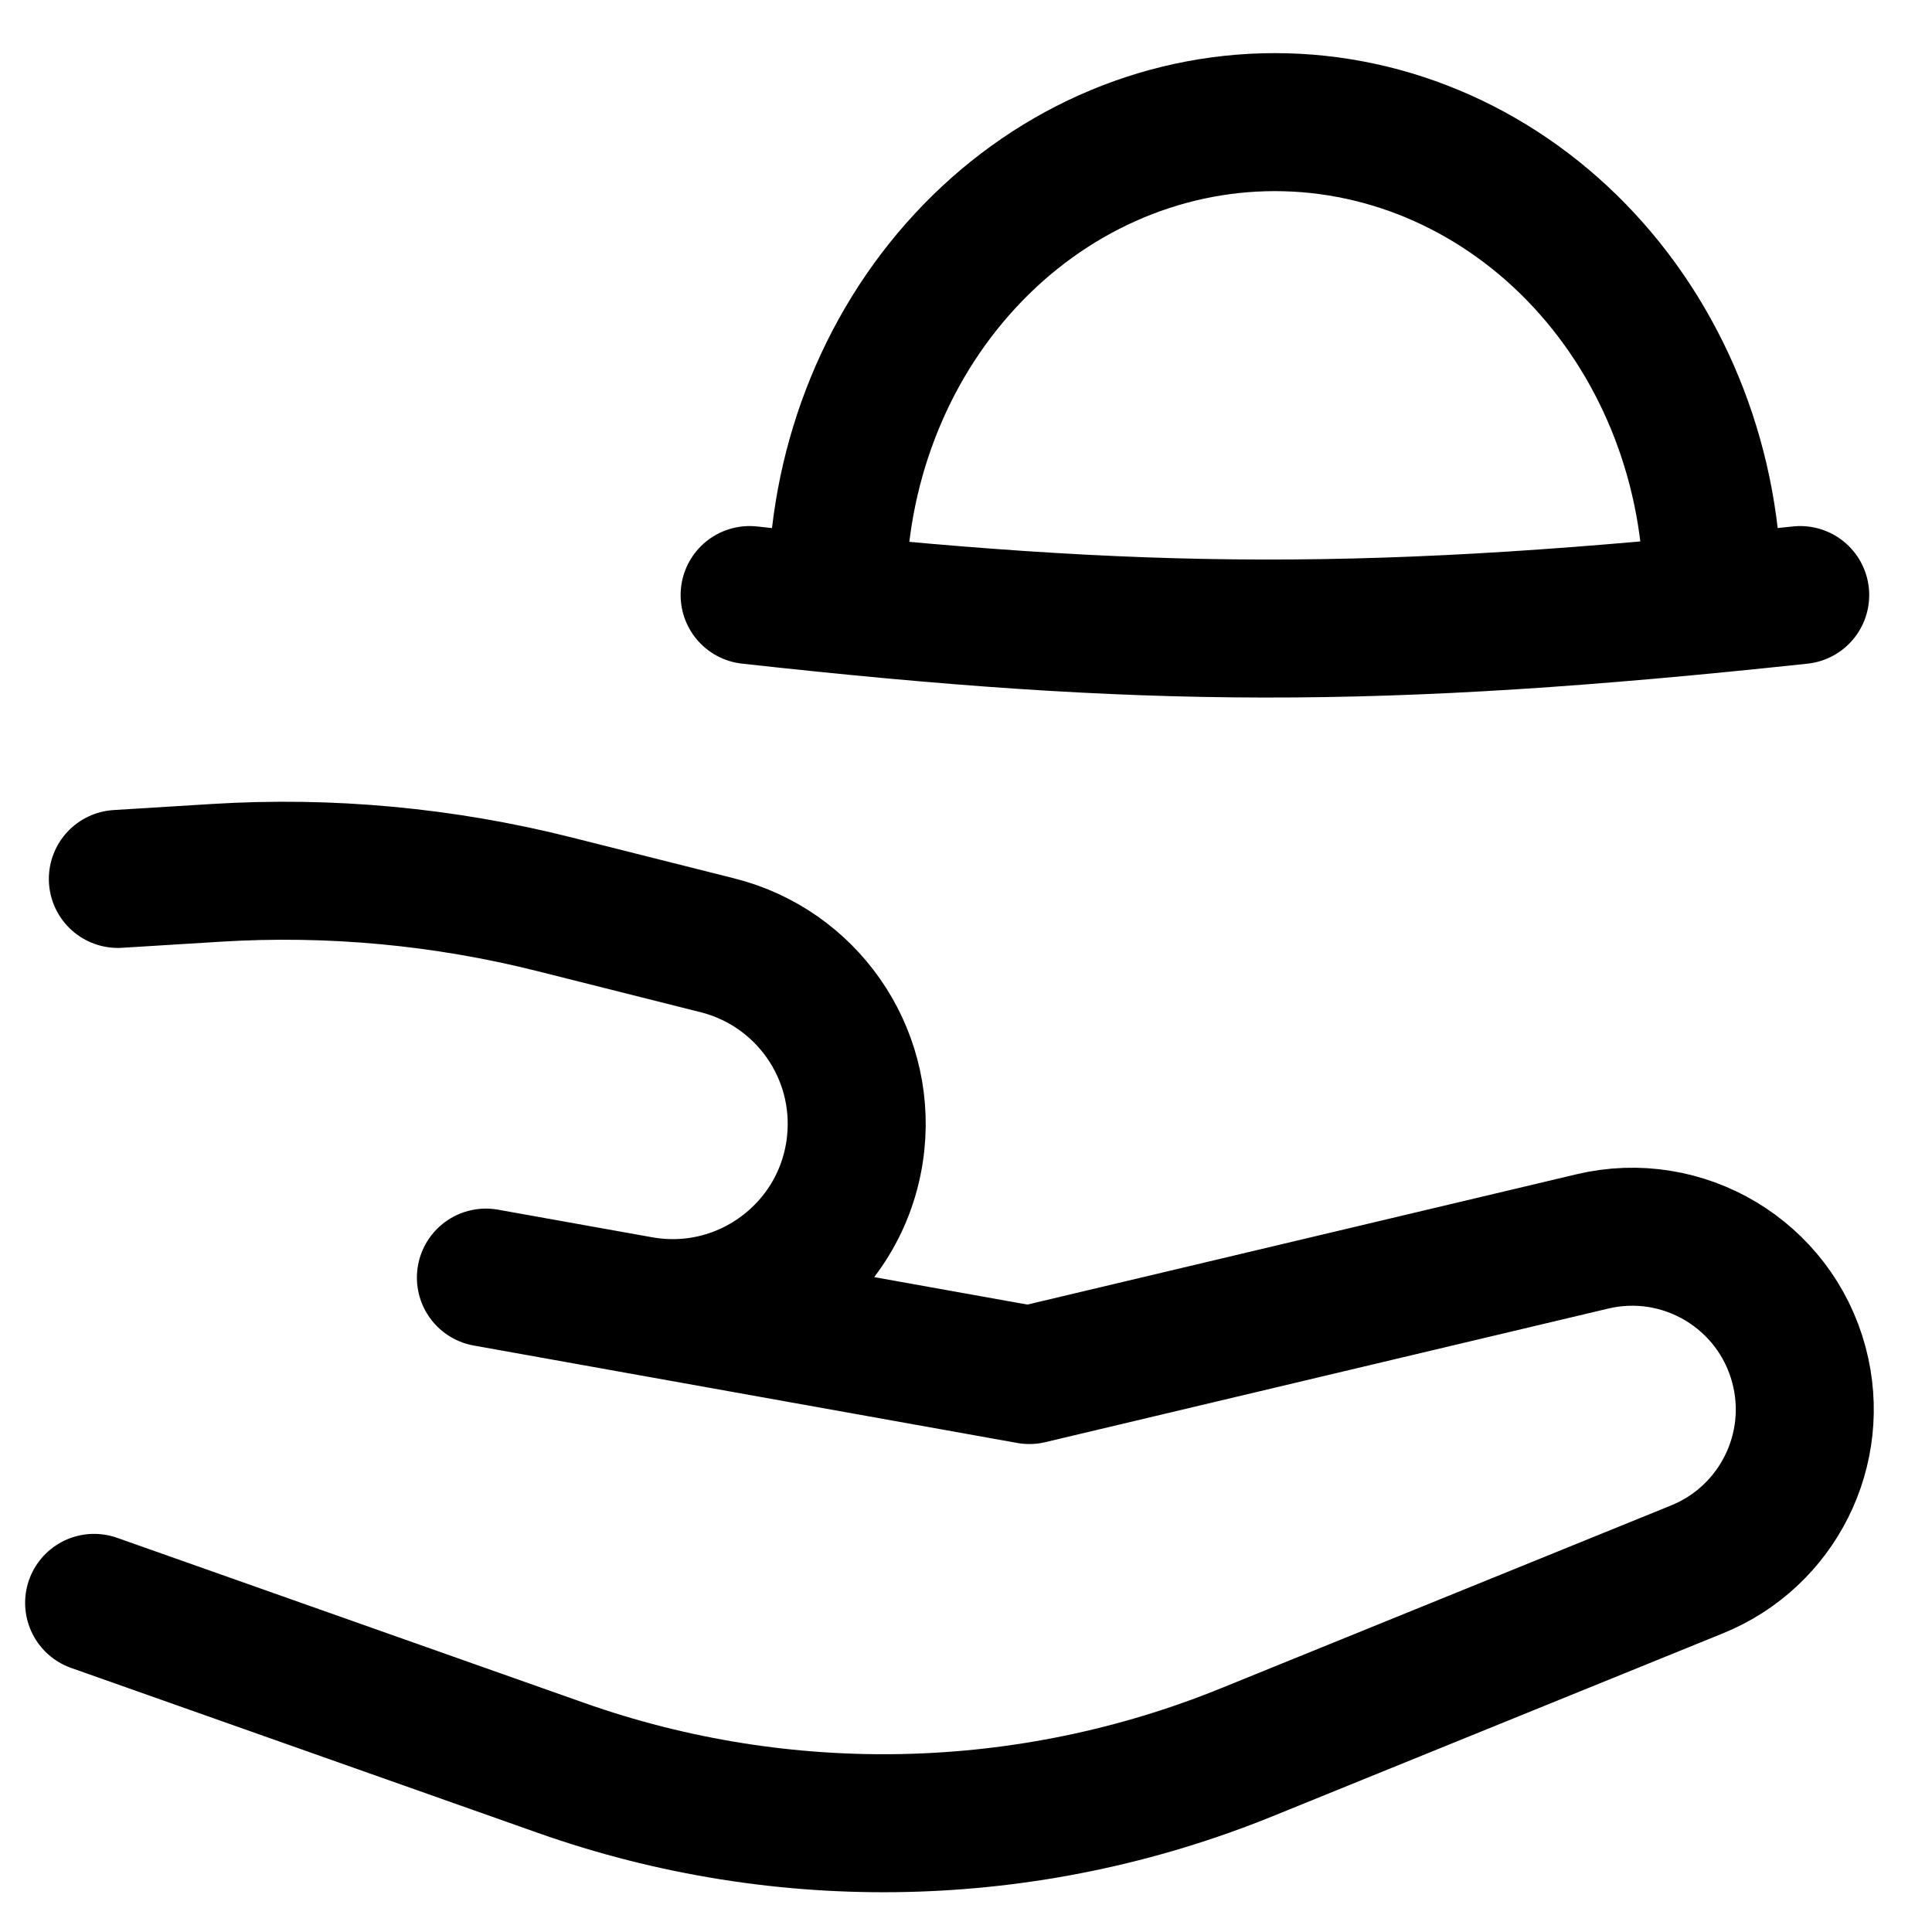 <svg xmlns="http://www.w3.org/2000/svg" fill="none" viewBox="0 0 14 14" id="Serving-Dome-Hand--Streamline-Flex">
  <desc>
    Serving Dome Hand Streamline Icon: https://streamlinehq.com
  </desc>
  <g id="serving-dome-hand--porter-service-room-plate-hand-bellhop-platter-give-food-hotel">
    <path id="Vector" stroke="#000000" stroke-linecap="round" stroke-linejoin="round" d="M6.066 4.312c0 -0.909 0.334 -1.781 0.929 -2.423C7.59 1.246 8.397 0.885 9.238 0.885c0.841 0 1.648 0.361 2.243 1.004 0.595 0.643 0.929 1.514 0.929 2.423" stroke-width="1"></path>
    <path id="Vector_2" stroke="#000000" stroke-linecap="round" stroke-linejoin="round" d="M5.432 4.312c2.868 0.317 4.53 0.33 7.613 0" stroke-width="1"></path>
    <path id="Vector 111" stroke="#000000" stroke-linecap="round" stroke-linejoin="round" d="m0.854 6.369 0.713 -0.044c0.823 -0.051 1.649 0.026 2.448 0.227l1.184 0.298c0.643 0.162 1.07 0.771 1.002 1.431v0c-0.079 0.772 -0.798 1.314 -1.563 1.177l-1.117 -0.2 3.938 0.706 4.079 -0.968c0.66 -0.157 1.324 0.241 1.498 0.896v0c0.162 0.609 -0.155 1.243 -0.738 1.48l-3.262 1.325c-1.587 0.645 -3.355 0.685 -4.97 0.114L0.682 11.615" stroke-width="1"></path>
  </g>
</svg>